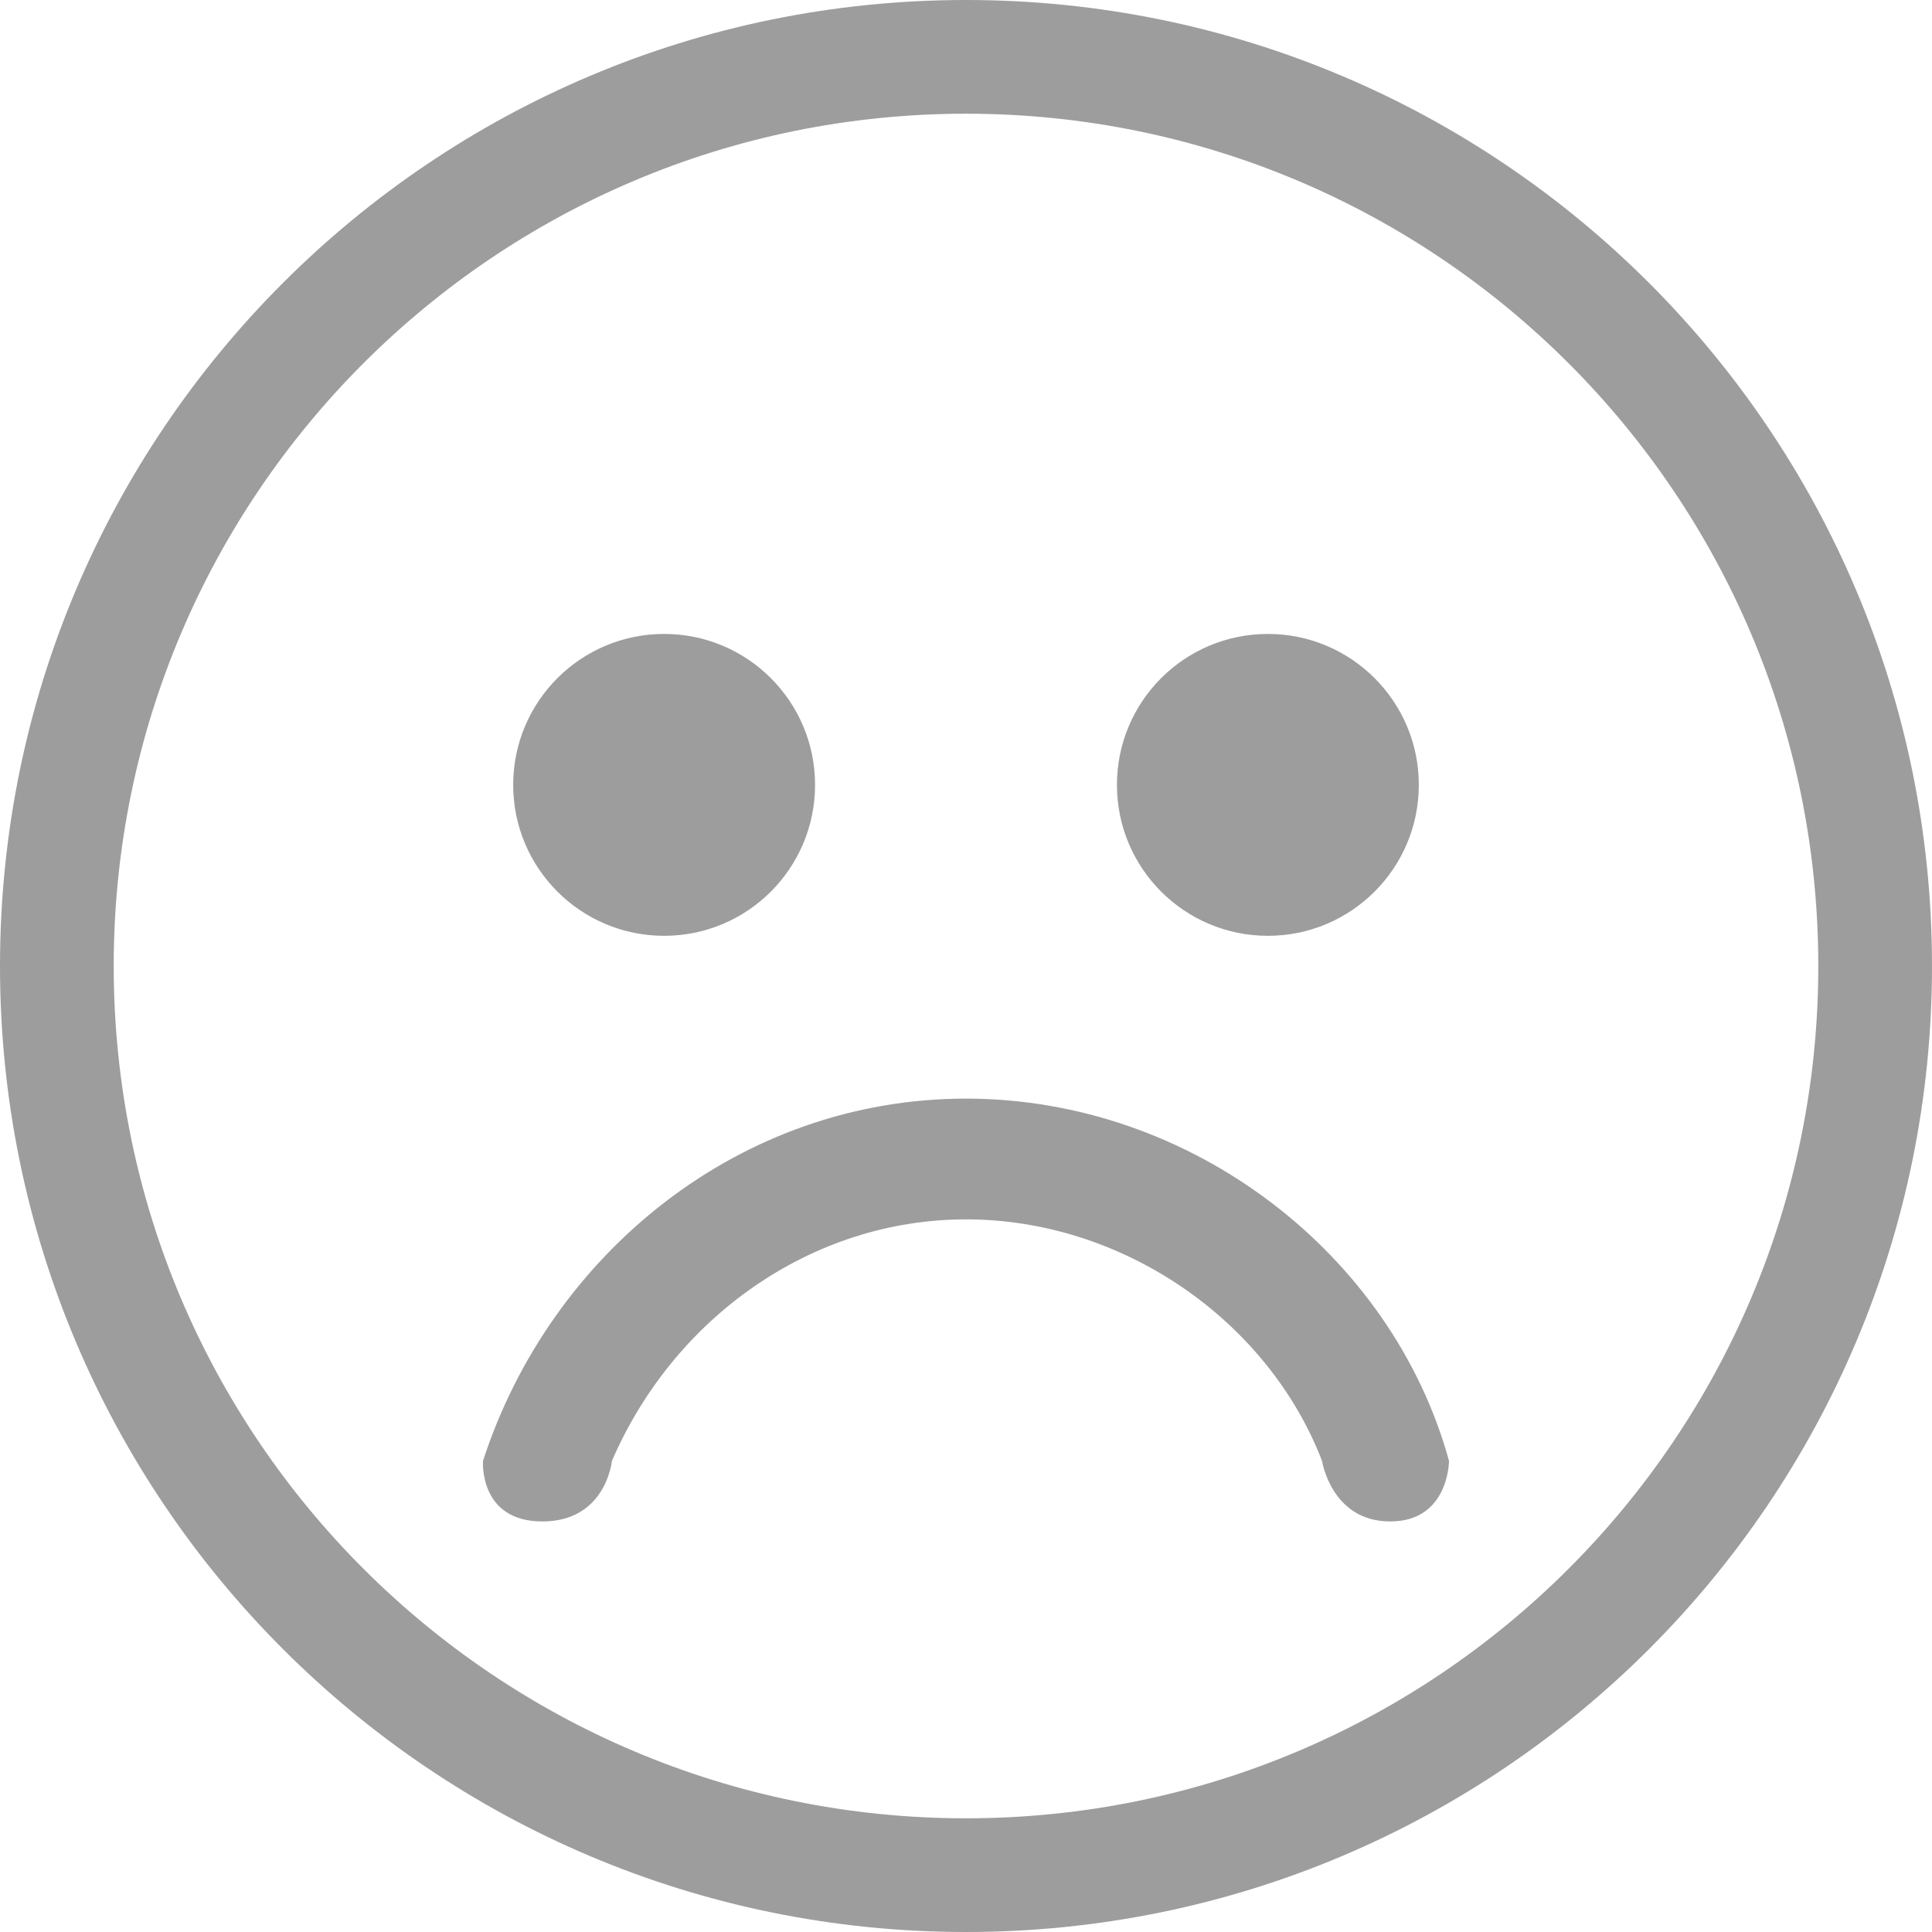 <?xml version="1.0" encoding="UTF-8"?>
<svg width="120px" height="120px" viewBox="0 0 120 120" version="1.1" xmlns="http://www.w3.org/2000/svg" xmlns:xlink="http://www.w3.org/1999/xlink">
    <!-- Generator: Sketch 51.2 (57519) - http://www.bohemiancoding.com/sketch -->
    <title>kulian-2</title>
    <desc>Created with Sketch.</desc>
    <defs></defs>
    <g id="PC" stroke="none" stroke-width="1" fill="none" fill-rule="evenodd">
        <g id="播放页错误提示状态总" transform="translate(-487, -390)" fill="#9D9D9D" fill-rule="nonzero">
            <g id="kulian-2" transform="translate(487, 390)">
                <path d="M60,112.938 C89.236,112.938 112.938,89.237 112.938,60 C112.938,30.764 89.236,7.063 60,7.063 C30.764,7.063 7.063,30.764 7.063,60 C7.063,89.236 30.764,112.938 60,112.938 Z M60,120 C26.863,120 0,93.137 0,60 C0,26.863 26.863,0 60,0 C93.137,0 120,26.863 120,60 C120,93.137 93.137,120 60,120 Z M41.25,58.125 C46.428,58.125 50.625,53.928 50.625,48.75 C50.625,43.572 46.428,39.375 41.25,39.375 C36.072,39.375 31.875,43.572 31.875,48.75 C31.875,53.928 36.072,58.125 41.25,58.125 Z M78.75,58.125 C83.928,58.125 88.125,53.928 88.125,48.75 C88.125,43.572 83.928,39.375 78.75,39.375 C73.572,39.375 69.375,43.572 69.375,48.75 C69.375,53.928 73.572,58.125 78.75,58.125 Z M60,75.737 C69.769,75.737 78.76,82.036 82.113,90.737 C82.113,90.737 82.692,94.5 86.346,94.5 C90,94.5 90,90.737 90,90.737 C86.474,77.906 74.02,68.237 60,68.237 C45.961,68.237 34.175,77.88 30,90.737 C30,90.737 29.725,94.5 33.685,94.5 C37.645,94.5 38.008,90.737 38.008,90.737 C41.887,81.772 50.471,75.737 60,75.737 Z" id="Shape"></path>
            </g>
        </g>
    </g>
</svg>